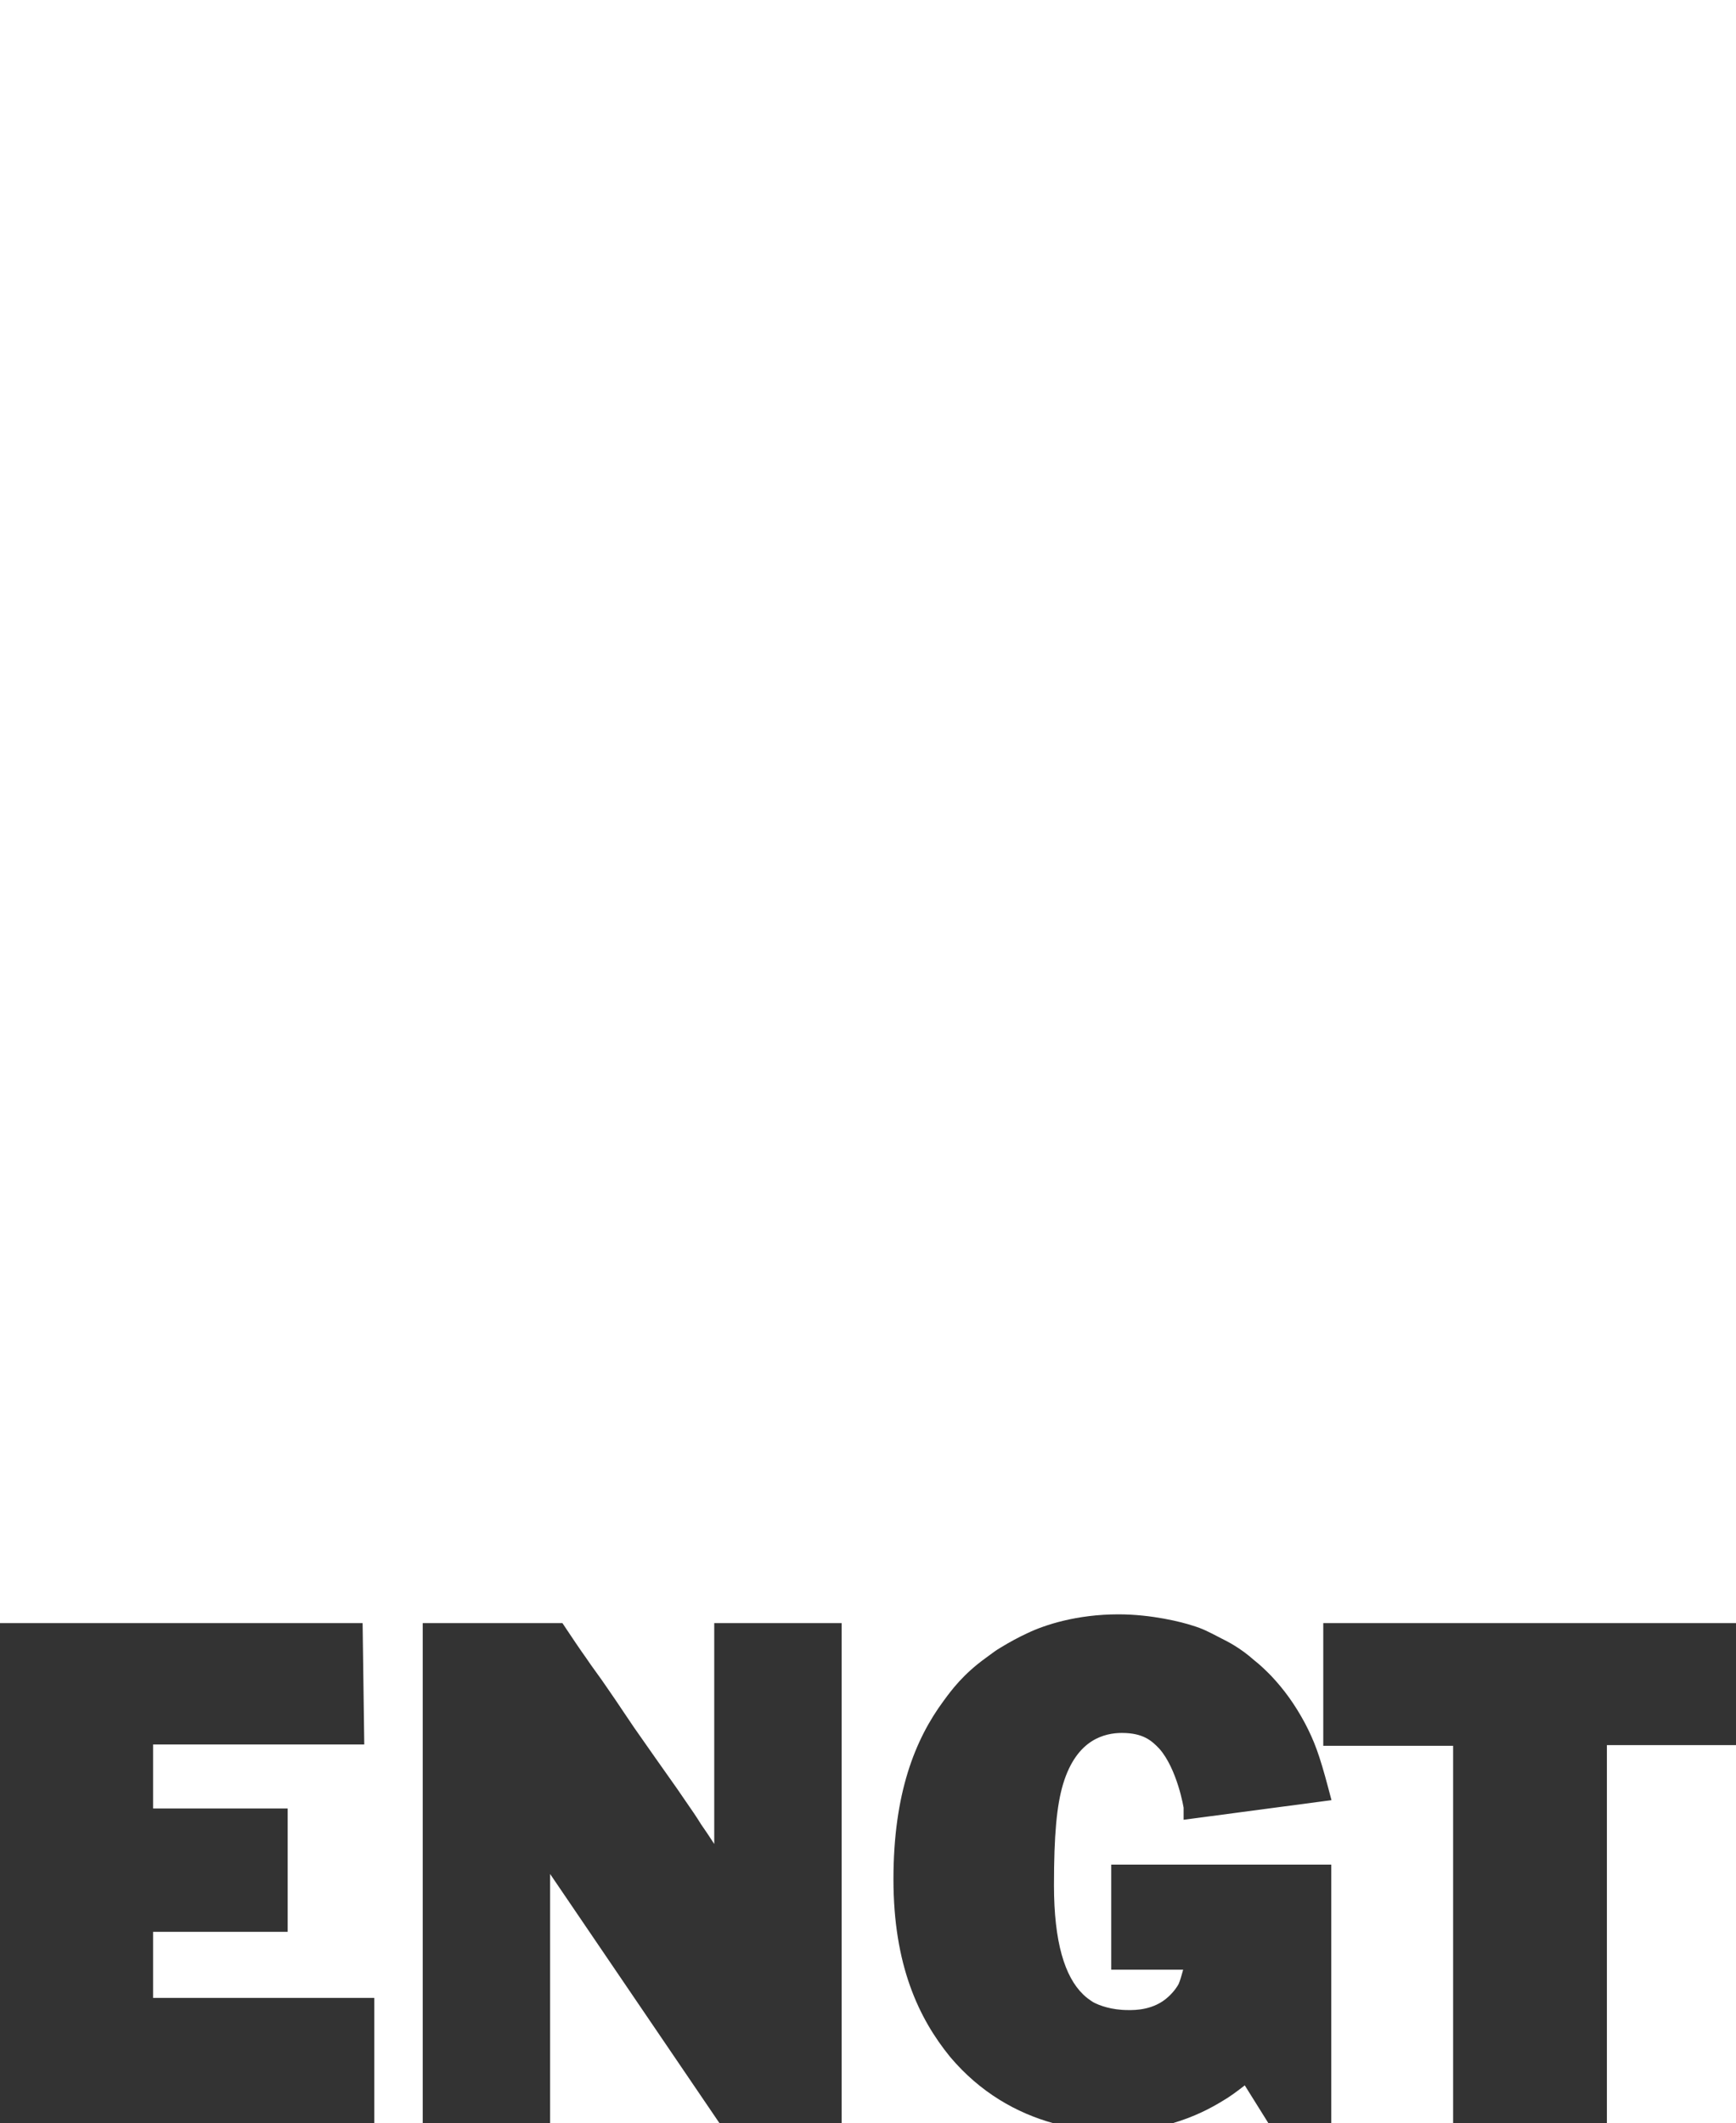 <svg width="462" height="565" viewBox="0 0 462 565" fill="none" xmlns="http://www.w3.org/2000/svg">
<rect x="0" y="0" width="462" height="565" fill="#333333" stroke="none"/>
<path fill-rule="evenodd" clip-rule="evenodd" d="M0 0H462V431.92H459.2H355.16H352.16V434.92V461.56V464.56H355.16H386.72V562V565H354.293V562V499.18V496.18H351.293H298.733H295.733V499.18V521.14V524.14H298.733H314.874C314.413 525.877 314.023 527.121 313.662 527.953C313.402 528.453 312.538 529.884 310.935 531.34L310.923 531.351L310.912 531.362C307.056 534.941 301.953 534.895 300.393 534.881C300.309 534.881 300.236 534.88 300.173 534.88C295.793 534.88 292.548 533.652 290.915 532.783C289.881 532.093 289.067 531.531 288.254 530.719L288.237 530.702L288.22 530.685C283.384 526 280.493 516.833 280.493 501.7C280.493 488.234 281.221 480.504 282.891 474.827L282.891 474.826C284.788 468.487 287.726 465.17 290.5 463.386C293.327 461.569 296.302 461.14 298.553 461.14C301.486 461.14 303.439 461.69 304.871 462.414C306.307 463.14 307.409 464.135 308.56 465.365C310.832 467.949 312.474 471.775 313.556 475.217C314.086 476.903 314.458 478.415 314.695 479.512C314.814 480.06 314.899 480.499 314.952 480.797C314.969 480.893 314.983 480.972 314.993 481.034V484.244L318.387 483.794L350.967 479.474L354.347 479.026L353.473 475.731C351.099 466.785 349.771 463.318 347.295 458.556L347.285 458.537L347.274 458.518C344.639 453.623 341.786 449.623 338.168 445.814L338.141 445.786L338.114 445.759L338.073 445.718C336.852 444.496 335.505 443.15 333.779 441.798C330.083 438.492 326.567 436.748 325.283 436.11C325.221 436.079 325.164 436.051 325.113 436.026C321.376 434.068 320.072 433.407 317.476 432.605C314.528 431.626 306.484 429.58 297.653 429.58C286.56 429.58 278.03 432.391 273.522 434.543C271.084 435.669 268.656 436.976 266.238 438.462C265.2 439.06 264.18 439.821 263.311 440.469C262.995 440.705 262.699 440.926 262.429 441.119L262.422 441.124C256.325 445.506 253.221 449.74 251.189 452.51L251.142 452.574C243.513 462.874 237.773 477.199 237.773 500.08C237.773 522.906 244.489 537.077 252.847 547.335L252.864 547.355L252.881 547.375C260.842 556.807 270.536 562.288 280.356 565H223.98V562V434.92V431.92H220.98H193.08H190.08V434.92V490.683C188.942 488.916 187.702 487.065 186.59 485.474C185.314 483.393 183.909 481.37 182.536 479.393C181.763 478.28 181 477.182 180.276 476.096L180.252 476.06L180.227 476.024C176.273 470.453 172.498 465.061 168.718 459.66C167.822 458.349 166.899 456.973 165.957 455.567C164.522 453.425 163.039 451.213 161.528 449.054C160.618 447.691 159.669 446.379 158.756 445.118L158.7 445.04C157.749 443.728 156.839 442.47 155.976 441.176L155.949 441.136L155.921 441.096C154.169 438.644 152.413 436.01 150.623 433.327L150.576 433.256L149.686 431.92H148.08H115.5H112.5V434.92V562V565H99.6V562V534.64V531.64H96.6H40.74V514.06H73.56H76.56V511.06V484.24V481.24H73.56H40.74V464.2H93.9H96.941L96.9 461.159L96.54 434.879L96.499 431.92H93.54H2.82H0V0ZM146.4 565H191.492L190.599 563.687L146.4 498.669V562V565ZM312.027 565H337.57L336.689 563.59L331.27 554.92C328.821 556.825 326.869 558.21 325.464 559.001C322.321 560.947 317.827 563.317 312.027 565ZM315.012 481.154C315.012 481.156 315.013 481.158 315.013 481.16C315.014 481.166 315.014 481.17 315.014 481.171C315.015 481.172 315.014 481.166 315.012 481.154ZM427.64 565H462V464.38H459.2H427.64V562V565Z" fill="white"/>
</svg>
